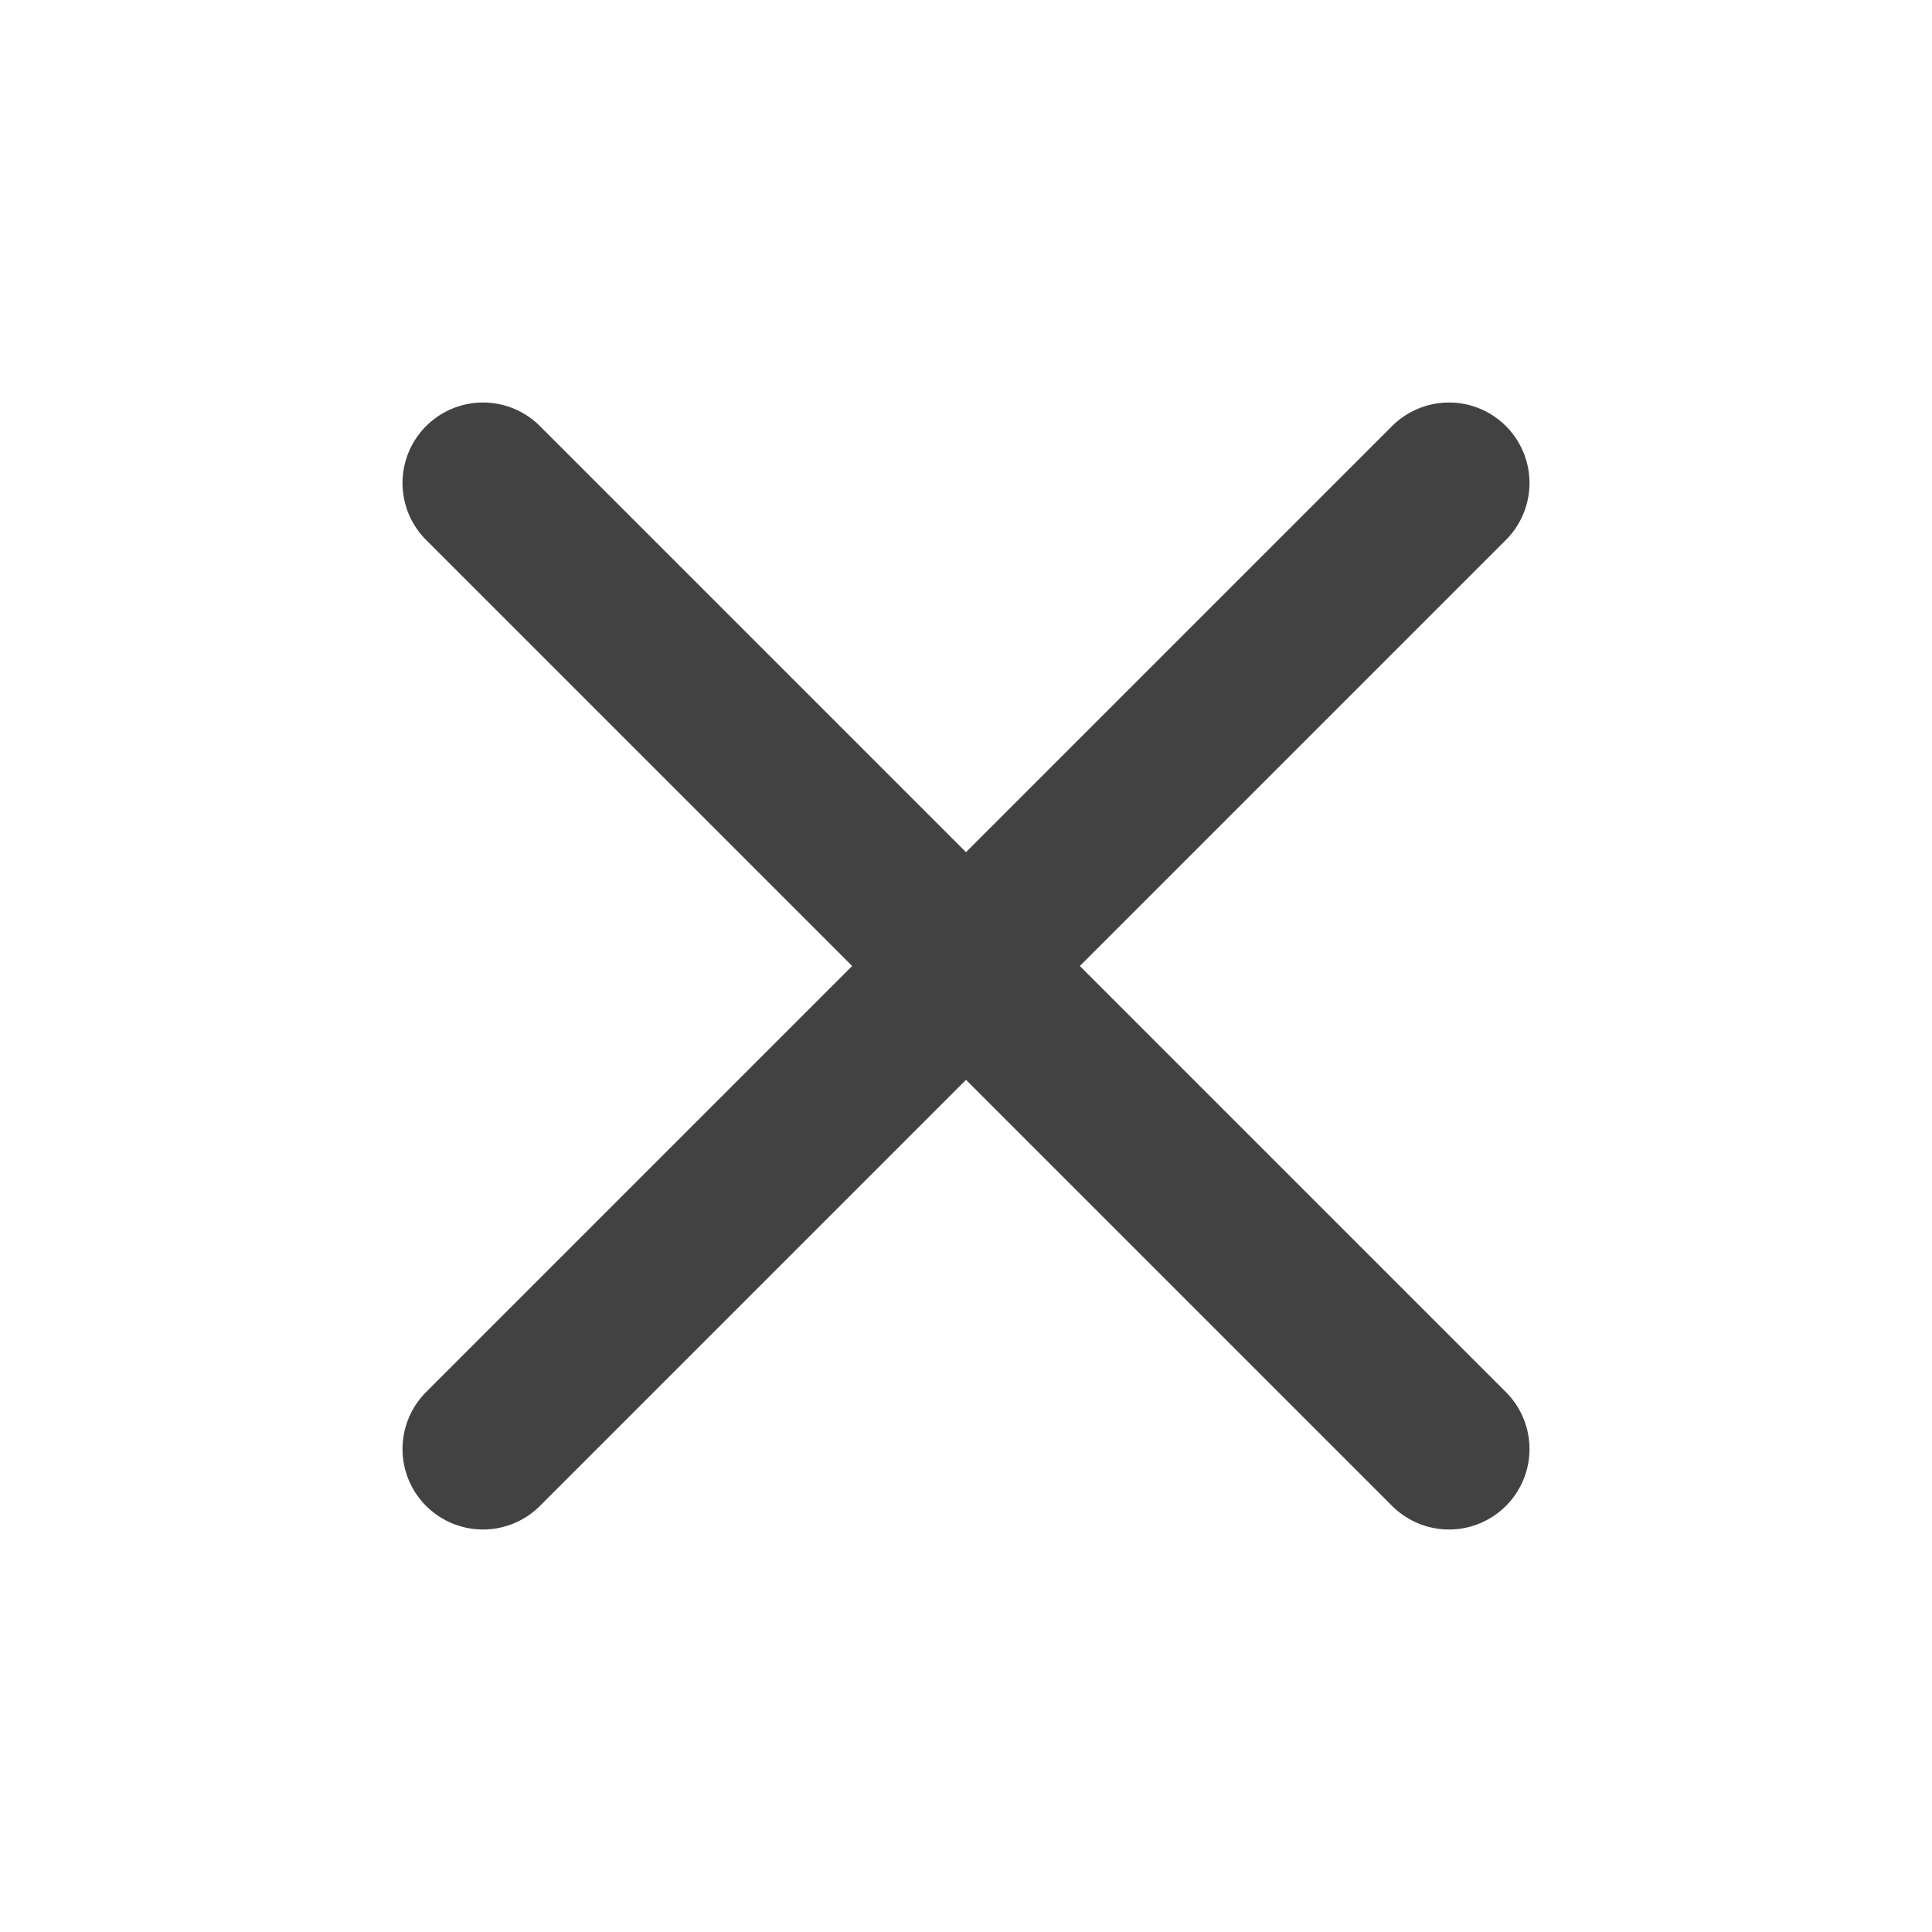 <svg width="24" height="24" viewBox="0 0 24 24" fill="none" xmlns="http://www.w3.org/2000/svg">
<path d="M18 6L6 18M6 6L18 18" stroke="#424242" stroke-width="2" stroke-linecap="round" stroke-linejoin="round"/>
</svg>